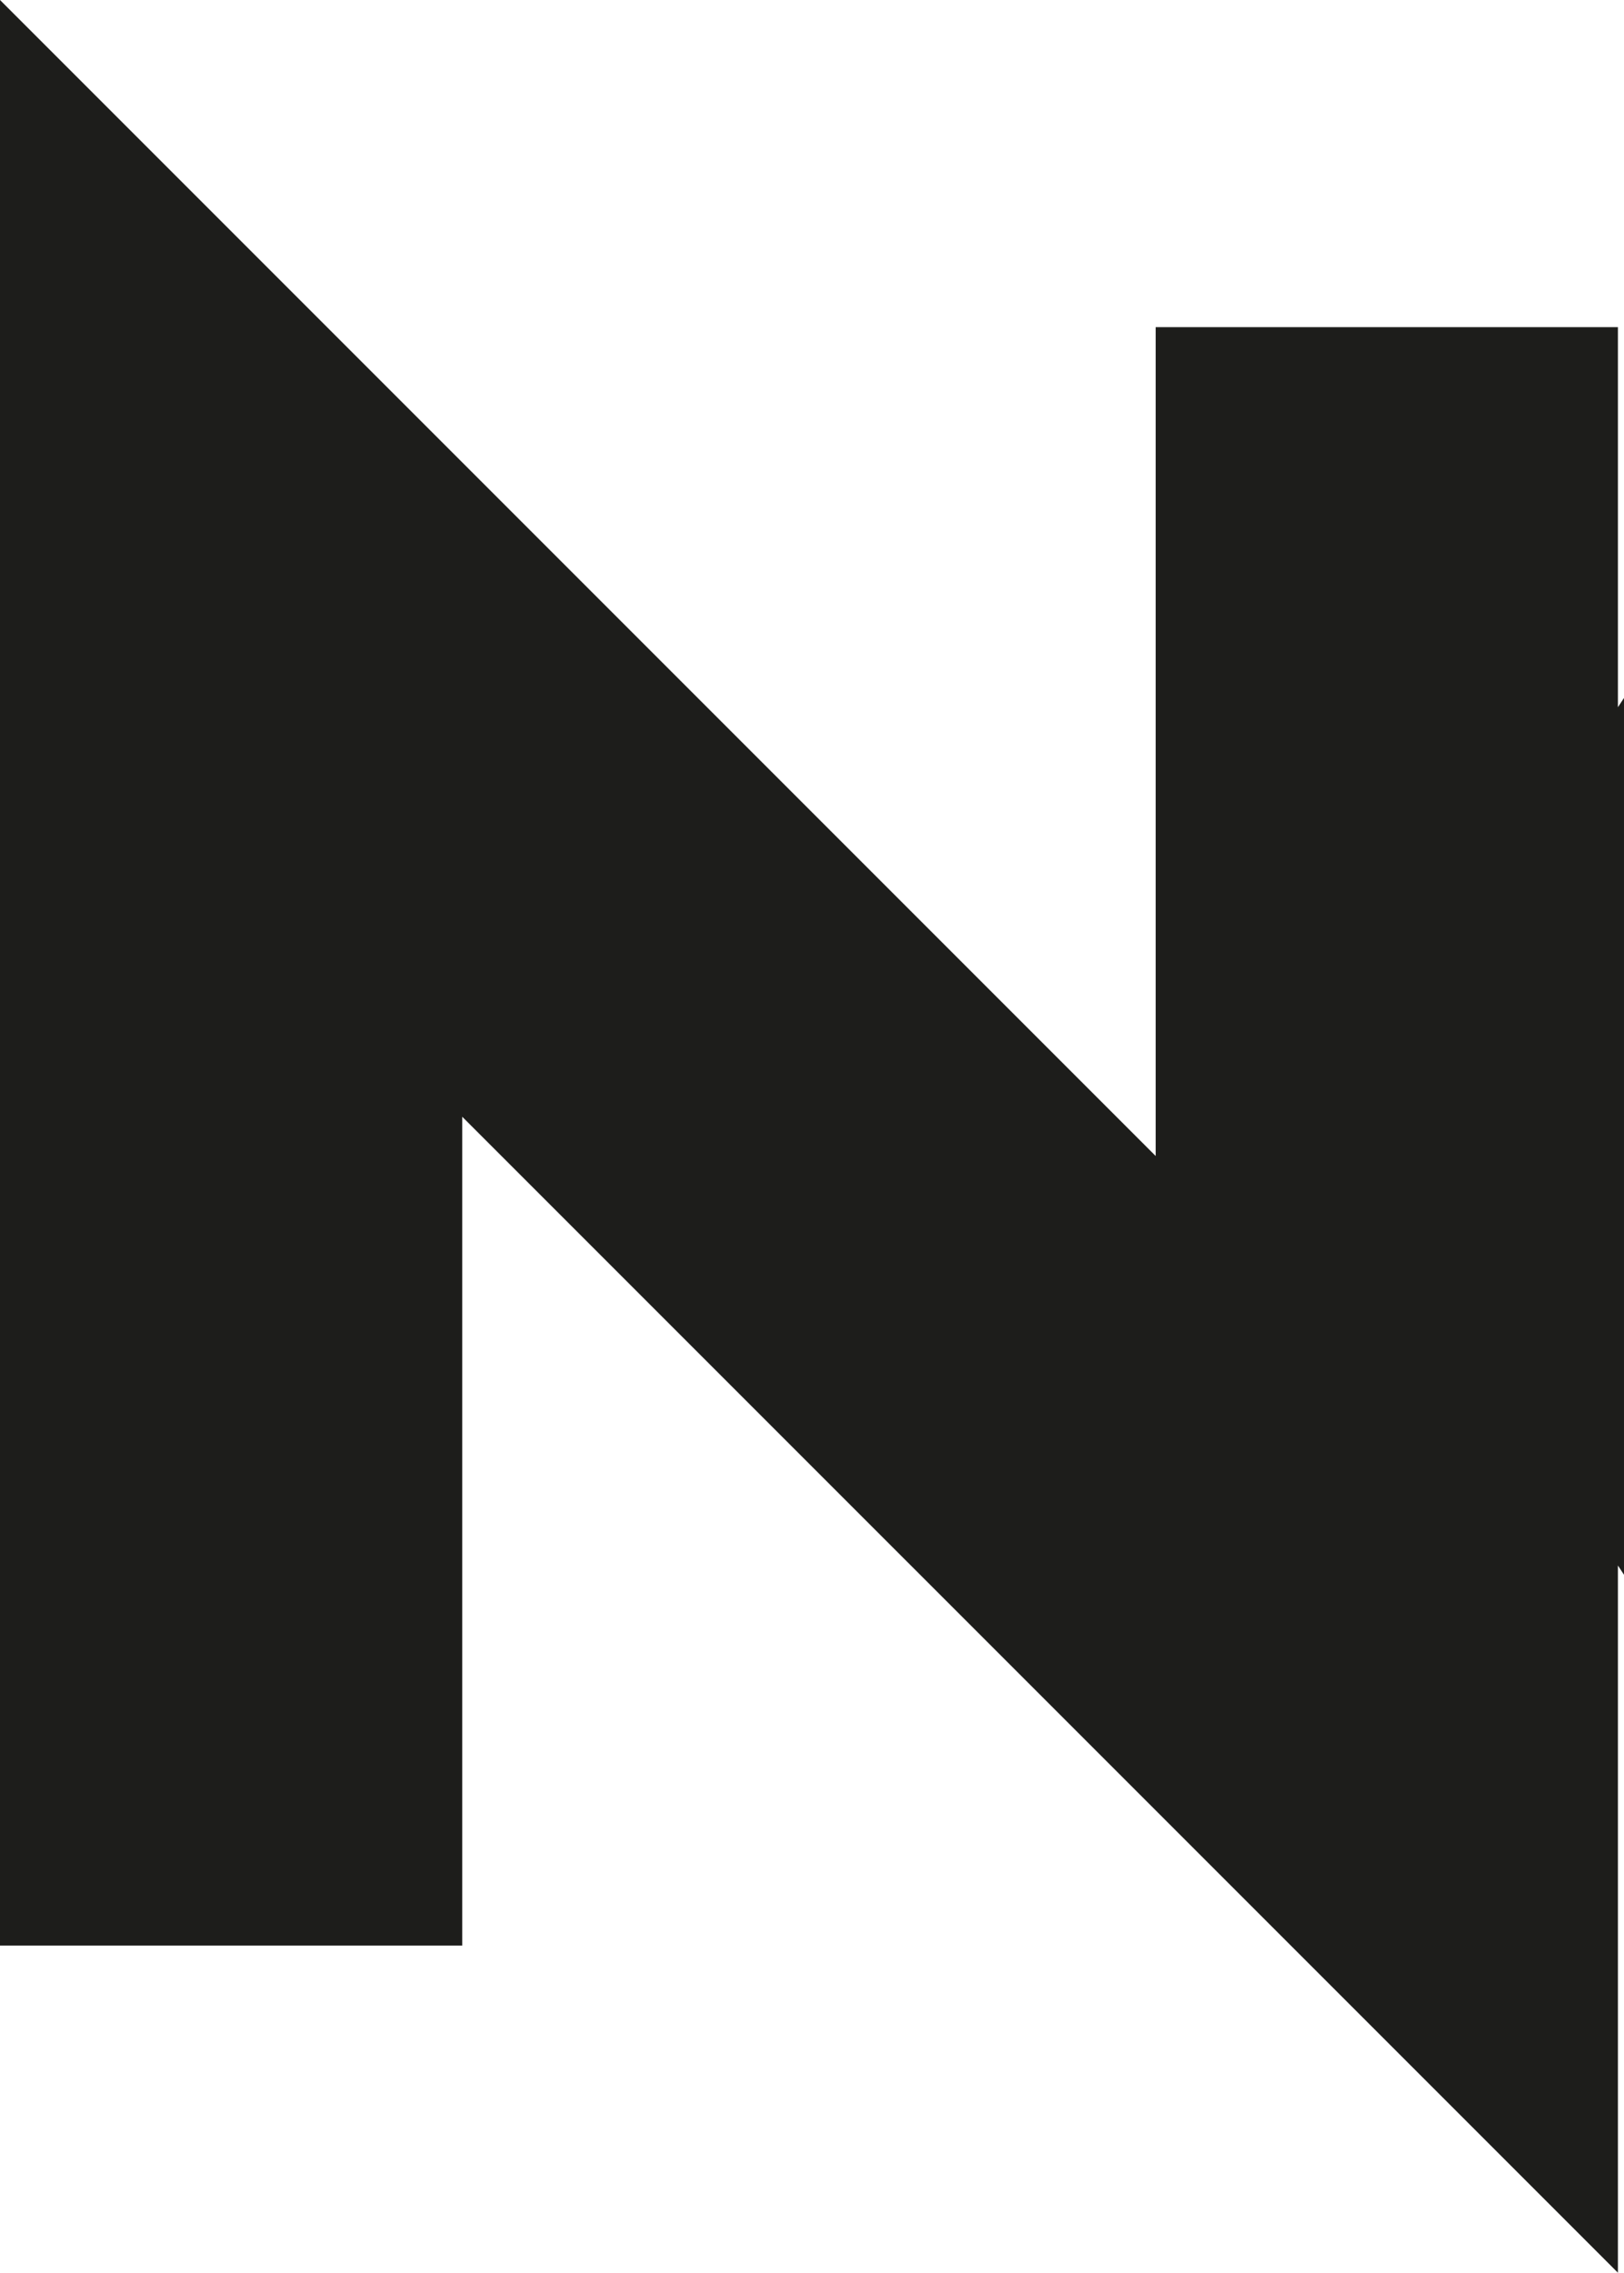 <svg viewBox="0 0 290.73 406.74" xmlns="http://www.w3.org/2000/svg" data-name="Capa 2" id="Capa_2">
  <defs>
    <style>
      .cls-1 {
        fill: #1d1d1b;
      }
    </style>
  </defs>
  <g data-name="Capa 1" id="Capa_1-2">
    <path d="M289.64,126.57V58.55h-82.75v148.34L0,0v348.19h82.75v-148.33l206.89,206.88v-126.57c.36.56.72,1.11,1.09,1.66V124.91c-.37.55-.73,1.1-1.09,1.66Z" class="cls-1"></path>
  </g>
</svg>